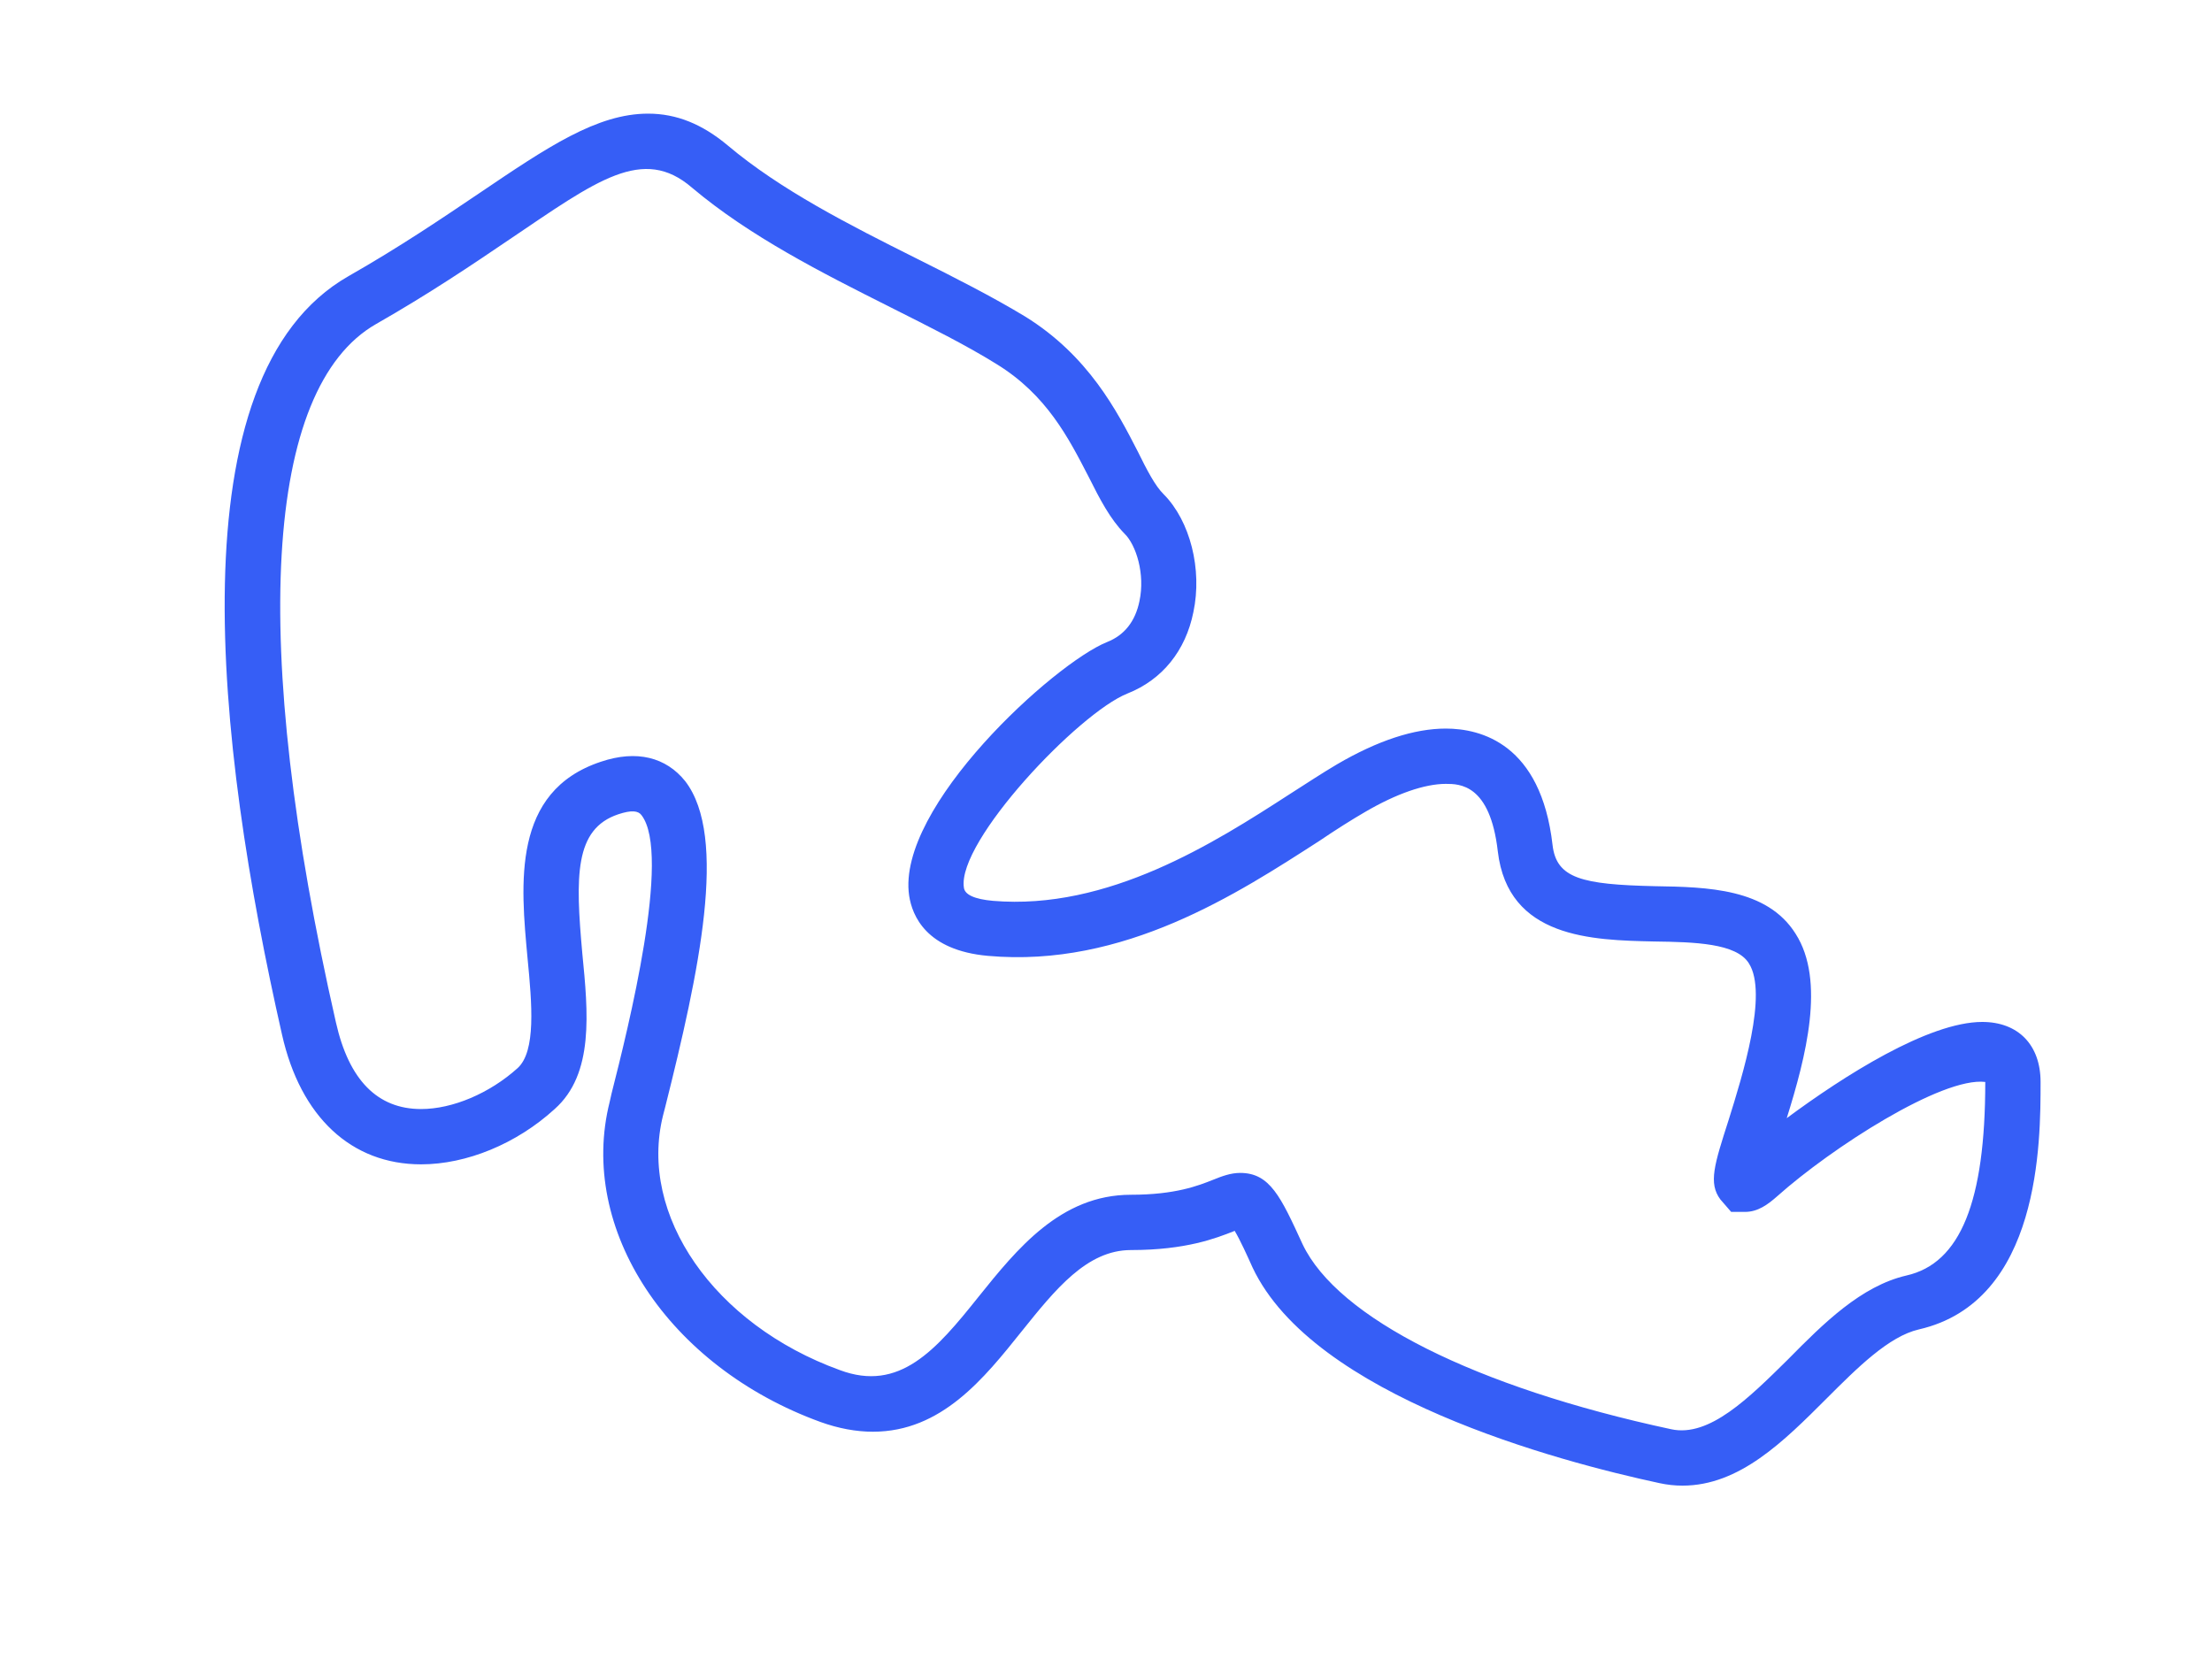 <?xml version="1.0" encoding="UTF-8"?><svg xmlns="http://www.w3.org/2000/svg" xmlns:xlink="http://www.w3.org/1999/xlink" xmlns:avocode="https://avocode.com/" id="SVGDocbc18f5c7fadb4446bf1db99e245b2d80" width="8px" height="6px" version="1.1" viewBox="0 0 8 6" aria-hidden="true"><defs><linearGradient class="cerosgradient" data-cerosgradient="true" id="CerosGradient_id2cb3f7344" gradientUnits="userSpaceOnUse" x1="50%" y1="100%" x2="50%" y2="0%"><stop offset="0%" stop-color="#d1d1d1"/><stop offset="100%" stop-color="#d1d1d1"/></linearGradient><linearGradient/></defs><g><g><path d="M6.002,5.364c-0.368,-0.079 -1.252,-0.314 -1.472,-0.78c-0.018,-0.04 -0.045,-0.1 -0.065,-0.133c0,0.001 -0.002,0.001 -0.003,0.002c-0.064,0.025 -0.172,0.068 -0.372,0.068c-0.159,0 -0.273,0.142 -0.395,0.294c-0.136,0.17 -0.29,0.363 -0.538,0.363c-0.061,0 -0.125,-0.012 -0.189,-0.035c-0.551,-0.2 -0.879,-0.698 -0.763,-1.158l0.007,-0.031c0.06,-0.236 0.217,-0.865 0.108,-1.006c-0.012,-0.016 -0.036,-0.019 -0.084,-0.003c-0.159,0.053 -0.155,0.225 -0.13,0.503c0.021,0.214 0.043,0.436 -0.1,0.563c-0.138,0.126 -0.319,0.2 -0.483,0.2c-0.252,0 -0.436,-0.171 -0.503,-0.469c-0.239,-1.052 -0.392,-2.382 0.24,-2.743c0.186,-0.106 0.338,-0.209 0.473,-0.3c0.247,-0.167 0.426,-0.288 0.611,-0.288c0.103,0 0.196,0.038 0.288,0.115c0.191,0.161 0.439,0.287 0.681,0.408c0.142,0.071 0.276,0.139 0.395,0.211c0.229,0.142 0.332,0.342 0.407,0.488c0.033,0.067 0.063,0.125 0.094,0.155c0.095,0.096 0.14,0.271 0.107,0.426c-0.028,0.139 -0.112,0.244 -0.238,0.294c-0.177,0.07 -0.617,0.535 -0.592,0.702c0.003,0.026 0.039,0.042 0.105,0.048c0.416,0.035 0.8,-0.209 1.072,-0.385c0.064,-0.041 0.122,-0.079 0.173,-0.109c0.147,-0.086 0.279,-0.129 0.393,-0.129c0.127,0 0.344,0.055 0.386,0.421c0.014,0.121 0.106,0.143 0.37,0.149c0.19,0.003 0.406,0.008 0.509,0.172c0.109,0.17 0.037,0.446 -0.032,0.667c0.205,-0.152 0.512,-0.348 0.707,-0.348c0.13,0 0.211,0.083 0.211,0.217c0,0.217 0,0.794 -0.44,0.895c-0.109,0.025 -0.223,0.139 -0.334,0.25c-0.155,0.155 -0.315,0.315 -0.521,0.315c-0.028,0 -0.055,-0.003 -0.083,-0.009zM4.711,4.5c0.127,0.267 0.625,0.517 1.333,0.669c0.138,0.03 0.281,-0.113 0.422,-0.252c0.129,-0.131 0.265,-0.266 0.429,-0.304c0.195,-0.044 0.285,-0.267 0.285,-0.7c-0.157,-0.019 -0.557,0.239 -0.752,0.413c-0.034,0.03 -0.07,0.057 -0.117,0.057h-0.05l-0.039,-0.045c-0.044,-0.059 -0.022,-0.126 0.03,-0.288c0.05,-0.16 0.143,-0.457 0.073,-0.566c-0.045,-0.073 -0.197,-0.077 -0.343,-0.079c-0.223,-0.005 -0.528,-0.011 -0.565,-0.326c-0.028,-0.244 -0.139,-0.244 -0.188,-0.244c-0.076,0 -0.178,0.035 -0.291,0.101c-0.05,0.029 -0.107,0.065 -0.166,0.105c-0.295,0.19 -0.707,0.46 -1.199,0.416c-0.223,-0.02 -0.274,-0.145 -0.285,-0.218c-0.047,-0.321 0.526,-0.841 0.716,-0.917c0.063,-0.025 0.102,-0.075 0.117,-0.148c0.021,-0.098 -0.012,-0.203 -0.054,-0.244c-0.052,-0.053 -0.089,-0.124 -0.13,-0.206c-0.072,-0.139 -0.151,-0.296 -0.334,-0.408c-0.111,-0.069 -0.242,-0.134 -0.381,-0.204c-0.251,-0.126 -0.51,-0.257 -0.719,-0.433c-0.178,-0.154 -0.345,-0.026 -0.659,0.186c-0.137,0.093 -0.293,0.198 -0.484,0.307c-0.404,0.231 -0.458,1.152 -0.145,2.526c0.047,0.208 0.15,0.313 0.308,0.313c0.114,0 0.248,-0.057 0.349,-0.148c0.067,-0.061 0.052,-0.232 0.036,-0.397c-0.025,-0.269 -0.058,-0.604 0.265,-0.711c0.13,-0.044 0.236,-0.016 0.305,0.07c0.156,0.202 0.05,0.692 -0.072,1.178l-0.008,0.031c-0.09,0.36 0.184,0.756 0.639,0.921c0.216,0.081 0.348,-0.072 0.502,-0.265c0.139,-0.173 0.297,-0.369 0.551,-0.369c0.161,0 0.244,-0.033 0.297,-0.054c0.032,-0.013 0.064,-0.025 0.098,-0.025c0.108,0 0.147,0.086 0.226,0.258z" fill="#365ef6" fill-opacity="1"/></g></g></svg>